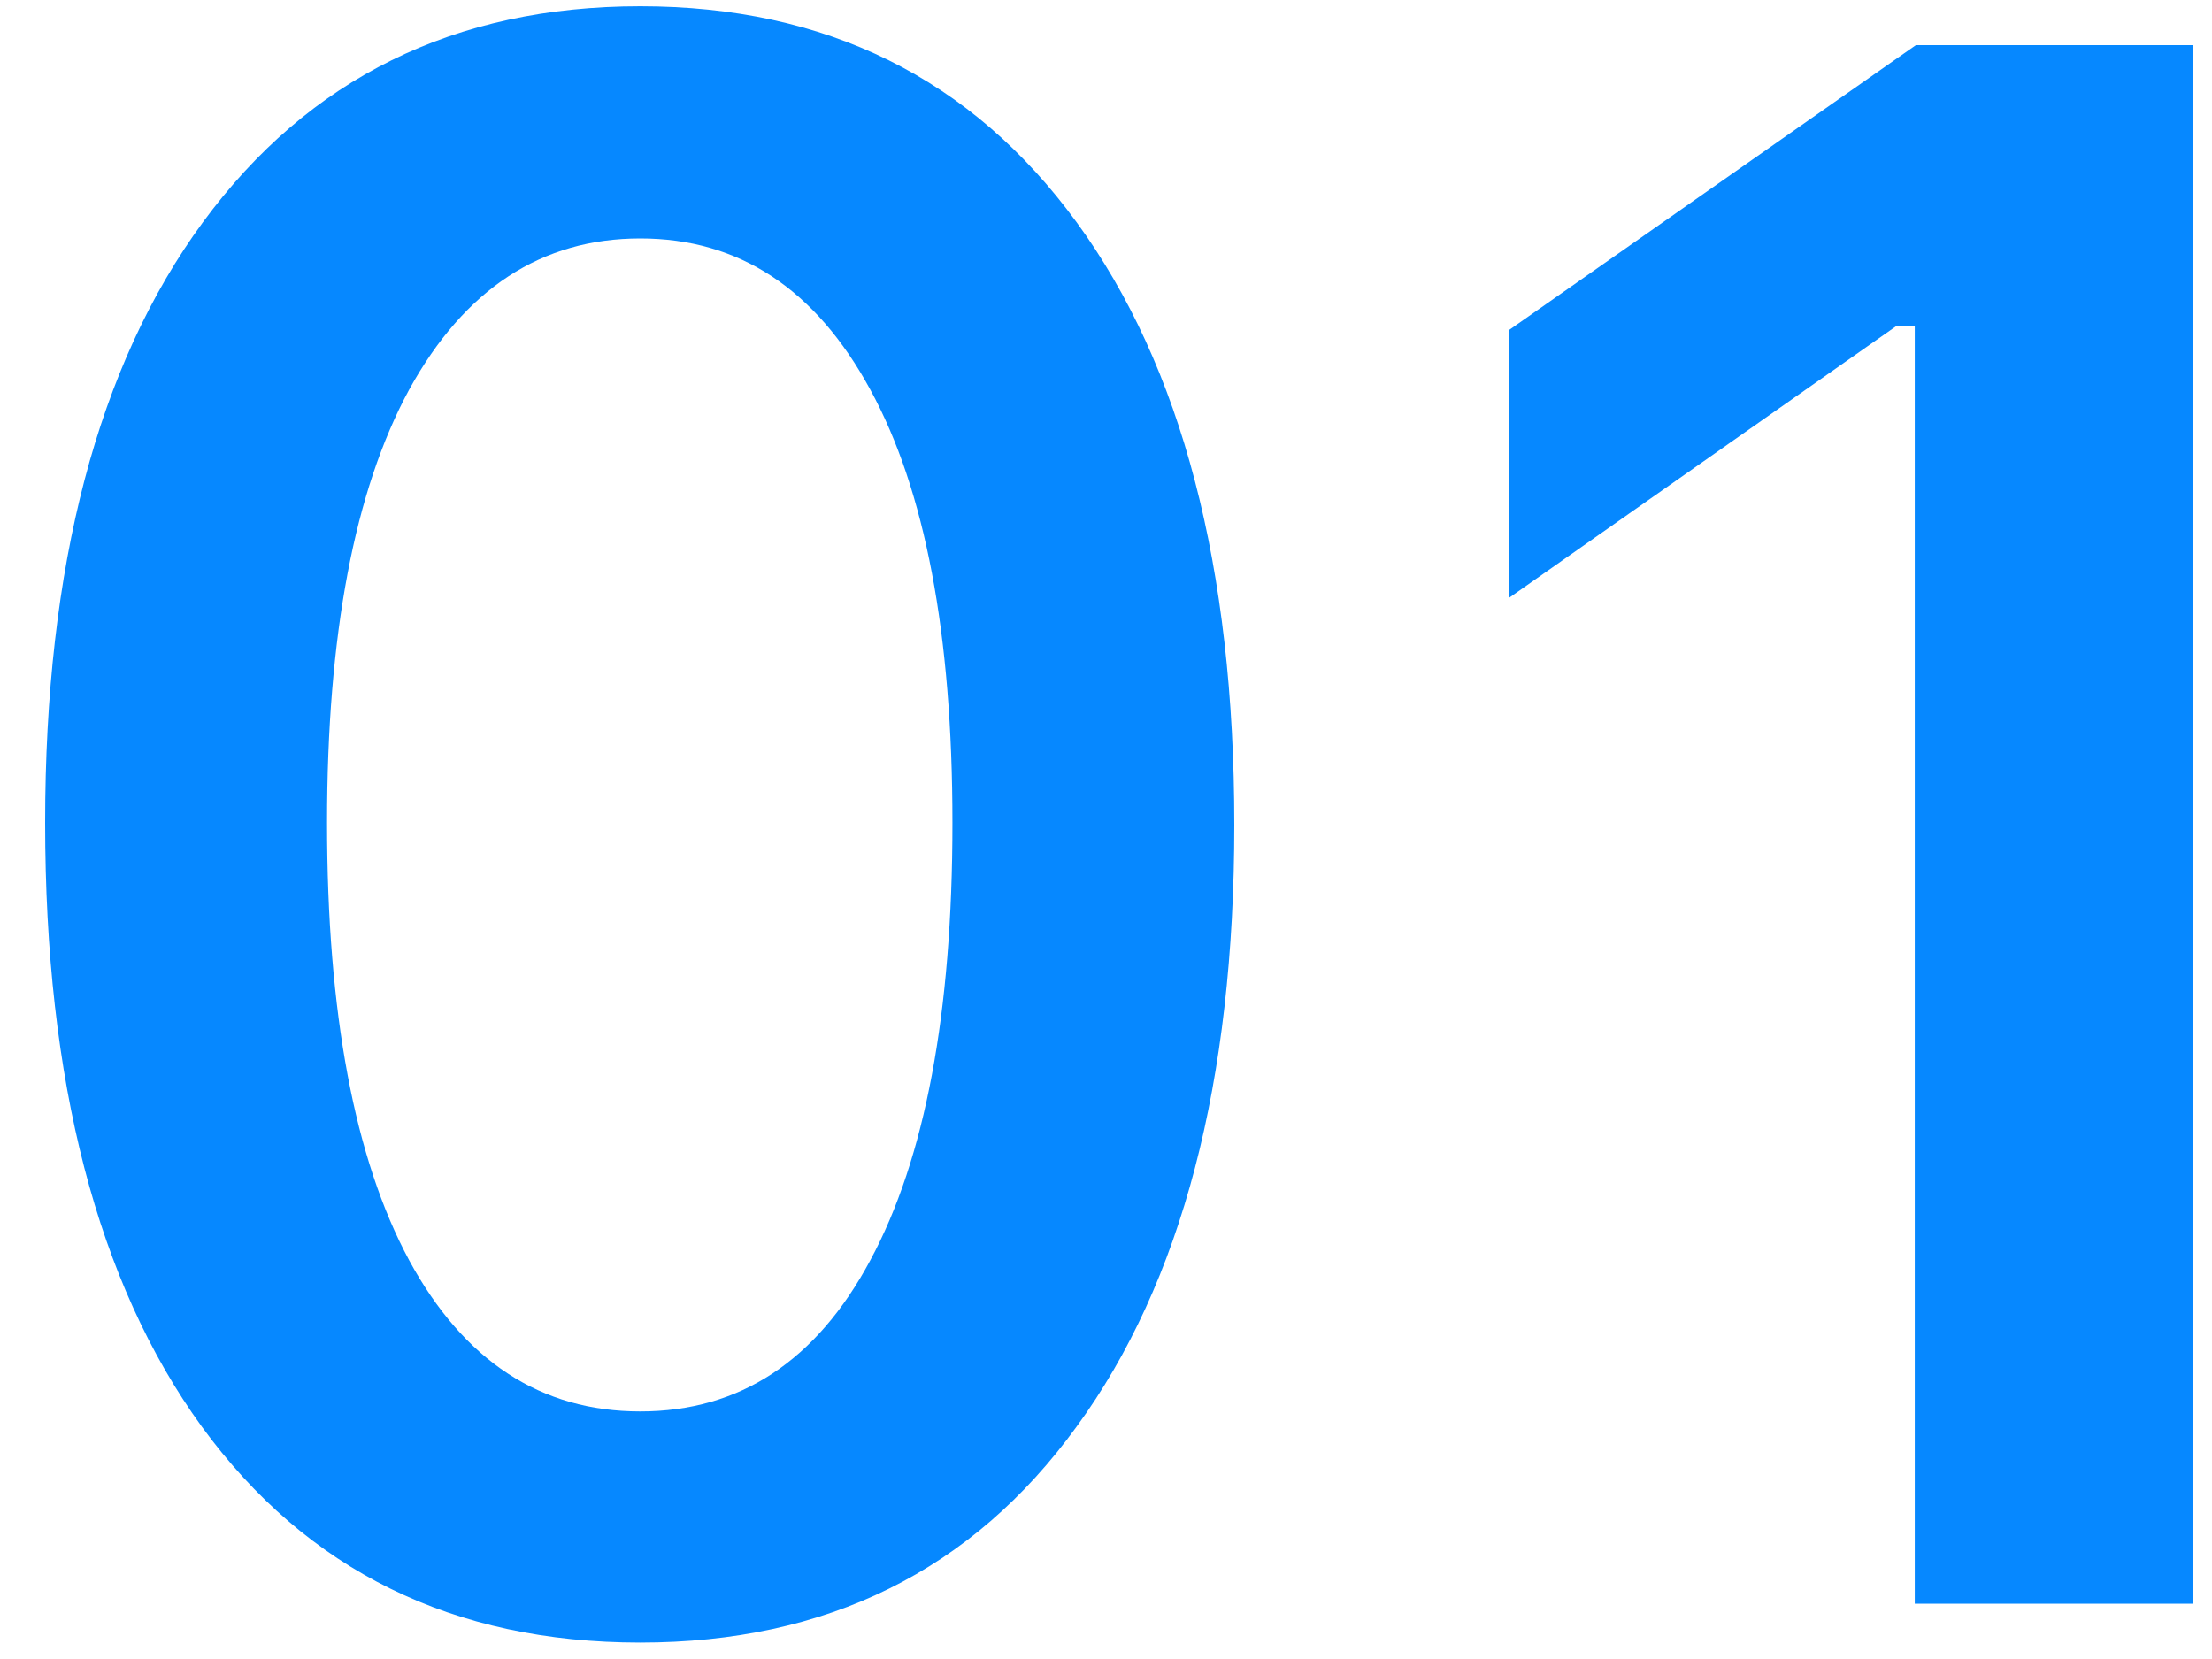 <svg width="40" height="30" viewBox="0 0 40 30" fill="none" xmlns="http://www.w3.org/2000/svg">
<path d="M11.578 29.703C8.193 29.703 5.549 28.401 3.648 25.797C1.76 23.193 0.816 19.553 0.816 14.879C0.816 10.23 1.767 6.611 3.668 4.02C5.582 1.415 8.219 0.113 11.578 0.113C14.938 0.113 17.568 1.415 19.469 4.02C21.37 6.624 22.32 10.257 22.32 14.918C22.32 19.566 21.37 23.193 19.469 25.797C17.581 28.401 14.95 29.703 11.578 29.703ZM7.398 22.789C8.388 24.612 9.781 25.523 11.578 25.523C13.375 25.523 14.762 24.612 15.738 22.789C16.728 20.953 17.223 18.316 17.223 14.879C17.223 11.467 16.728 8.857 15.738 7.047C14.749 5.224 13.362 4.312 11.578 4.312C9.794 4.312 8.401 5.224 7.398 7.047C6.409 8.87 5.914 11.48 5.914 14.879C5.914 18.316 6.409 20.953 7.398 22.789ZM34.625 29V5.895H34.293L27.281 10.816V5.973L34.645 0.816H39.664V29H34.625Z" fill="#0688FF"/>
</svg>
